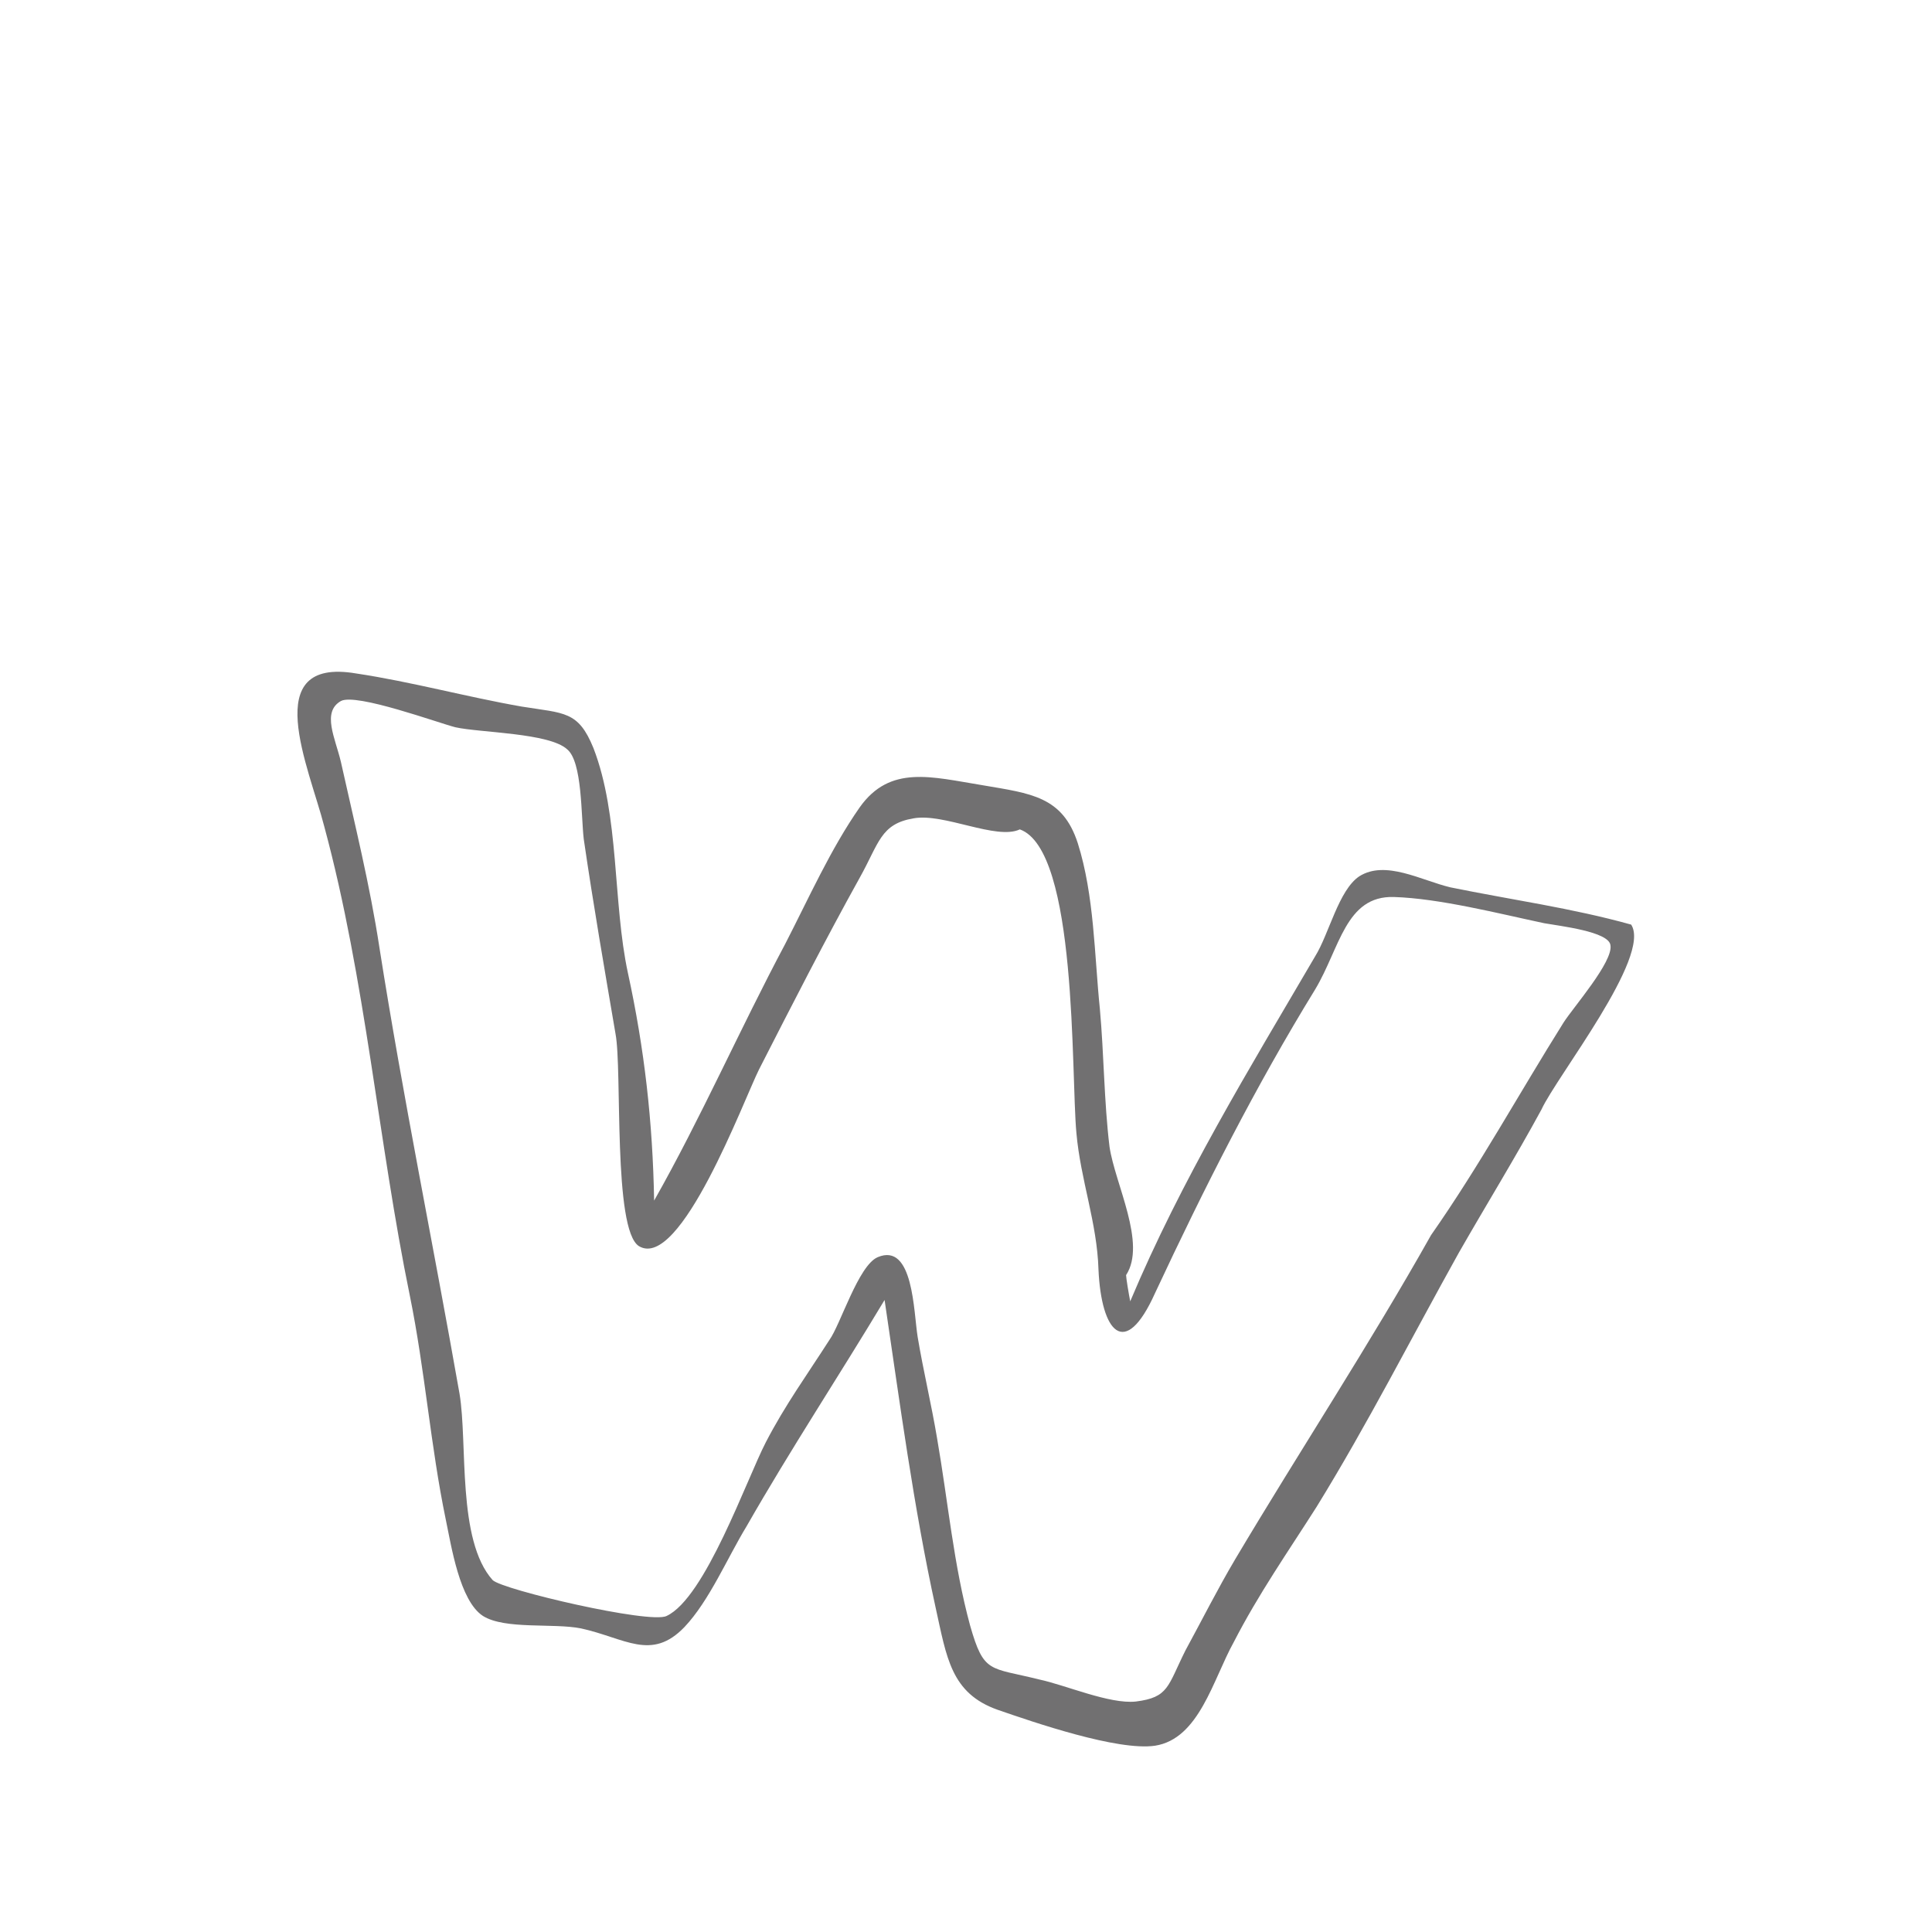 <?xml version="1.0" encoding="utf-8"?>
<!-- Generator: Adobe Illustrator 21.1.0, SVG Export Plug-In . SVG Version: 6.00 Build 0)  -->
<svg version="1.1" id="レイヤー_1" xmlns="http://www.w3.org/2000/svg" xmlns:xlink="http://www.w3.org/1999/xlink" x="0px"
	 y="0px" viewBox="0 0 140 140" style="enable-background:new 0 0 140 140;" xml:space="preserve">
<style type="text/css">
	.st0{fill:#717071;}
</style>
<path class="st0" d="M118.2,67c-4.3-1.2-8.7-1.8-13.1-2.7c-2.1-0.5-4.7-2-6.6-0.8c-1.5,1-2.2,4.2-3.2,5.8c-4.8,8.2-9.7,16.2-13.4,25
	c-0.1-0.5-0.3-1.7-0.3-1.9c1.5-2.3-0.8-6.6-1.2-9.3c-0.4-3.3-0.4-6.7-0.7-10c-0.4-3.9-0.4-8.2-1.6-12c-1.1-3.4-3.4-3.6-6.9-4.2
	c-3.7-0.6-6.7-1.5-8.9,1.6c-2.1,3-3.7,6.6-5.4,9.9C53.6,74.6,50.8,81,47.4,87c-0.1-5.7-0.7-11-1.9-16.5c-1.1-5.1-0.6-11.4-2.5-16.3
	c-1.1-2.7-2.1-2.5-5.2-3c-4-0.7-8-1.8-12-2.4c-7.1-1.2-3.4,6.8-2.3,11.1c3,11.1,3.9,22.8,6.2,34c1.1,5.4,1.5,10.9,2.6,16.2
	c0.4,1.9,1,5.9,2.7,7c1.6,1,5.1,0.5,7.1,0.9c3.2,0.7,5.1,2.4,7.5-0.1c1.8-1.9,3.1-5,4.5-7.3c3.2-5.6,6.7-10.9,10-16.4
	c1.1,7.4,2.1,15,3.7,22.3c0.8,3.6,1.1,6.2,4.5,7.4c2.6,0.9,8.7,3,11.4,2.6c3.2-0.5,4.2-4.8,5.7-7.5c1.8-3.5,3.9-6.5,6-9.8
	c3.7-6,6.9-12.3,10.3-18.4c2-3.5,4.1-6.9,6-10.4C112.8,78,119.7,69.3,118.2,67z M103.7,89.5c-4.5,8-9.5,15.6-14.2,23.5
	c-1.3,2.2-2.4,4.4-3.6,6.6c-1.3,2.6-1.2,3.4-3.6,3.7c-1.9,0.2-5.1-1.2-7-1.6c-3.6-0.9-4-0.4-5-3.9c-1.2-4.4-1.6-9-2.4-13.6
	c-0.4-2.4-1-4.9-1.4-7.3c-0.3-1.8-0.3-6.9-2.9-5.8c-1.4,0.6-2.7,4.9-3.5,6c-1.6,2.5-3.2,4.7-4.6,7.4c-1.4,2.7-4.4,11.3-7.2,12.6
	c-1.2,0.6-11.9-1.9-12.6-2.6c-2.6-2.9-1.8-9.9-2.4-13.5c-1.9-10.8-4.1-21.5-5.8-32.3c-0.7-4.6-1.8-9-2.8-13.5
	c-0.4-1.7-1.4-3.6,0-4.4c1.1-0.6,7.1,1.6,8.3,1.9c1.8,0.4,6.8,0.4,8.1,1.6c1.1,0.9,1,4.8,1.2,6.5c0.7,4.8,1.5,9.4,2.3,14.1
	c0.5,2.6-0.2,14.2,1.7,15.4c3,1.8,7.6-10.6,8.7-12.8c2.4-4.7,4.8-9.4,7.3-13.9c1.4-2.5,1.5-3.9,3.9-4.3c2.2-0.4,6,1.6,7.7,0.8
	c4.2,1.5,3.7,17.7,4.1,22c0.3,3.4,1.5,6.5,1.6,9.9c0.2,4.5,1.9,6.6,4.1,1.7C87.3,86,91,78.7,95.3,71.7c1.8-3,2.2-6.8,5.7-6.7
	c3.3,0.1,7.6,1.2,10.9,1.9c1.1,0.2,4.7,0.6,4.8,1.6c0.2,1.2-2.7,4.5-3.4,5.6C110.1,79.2,107.2,84.5,103.7,89.5z"/>
</svg>
